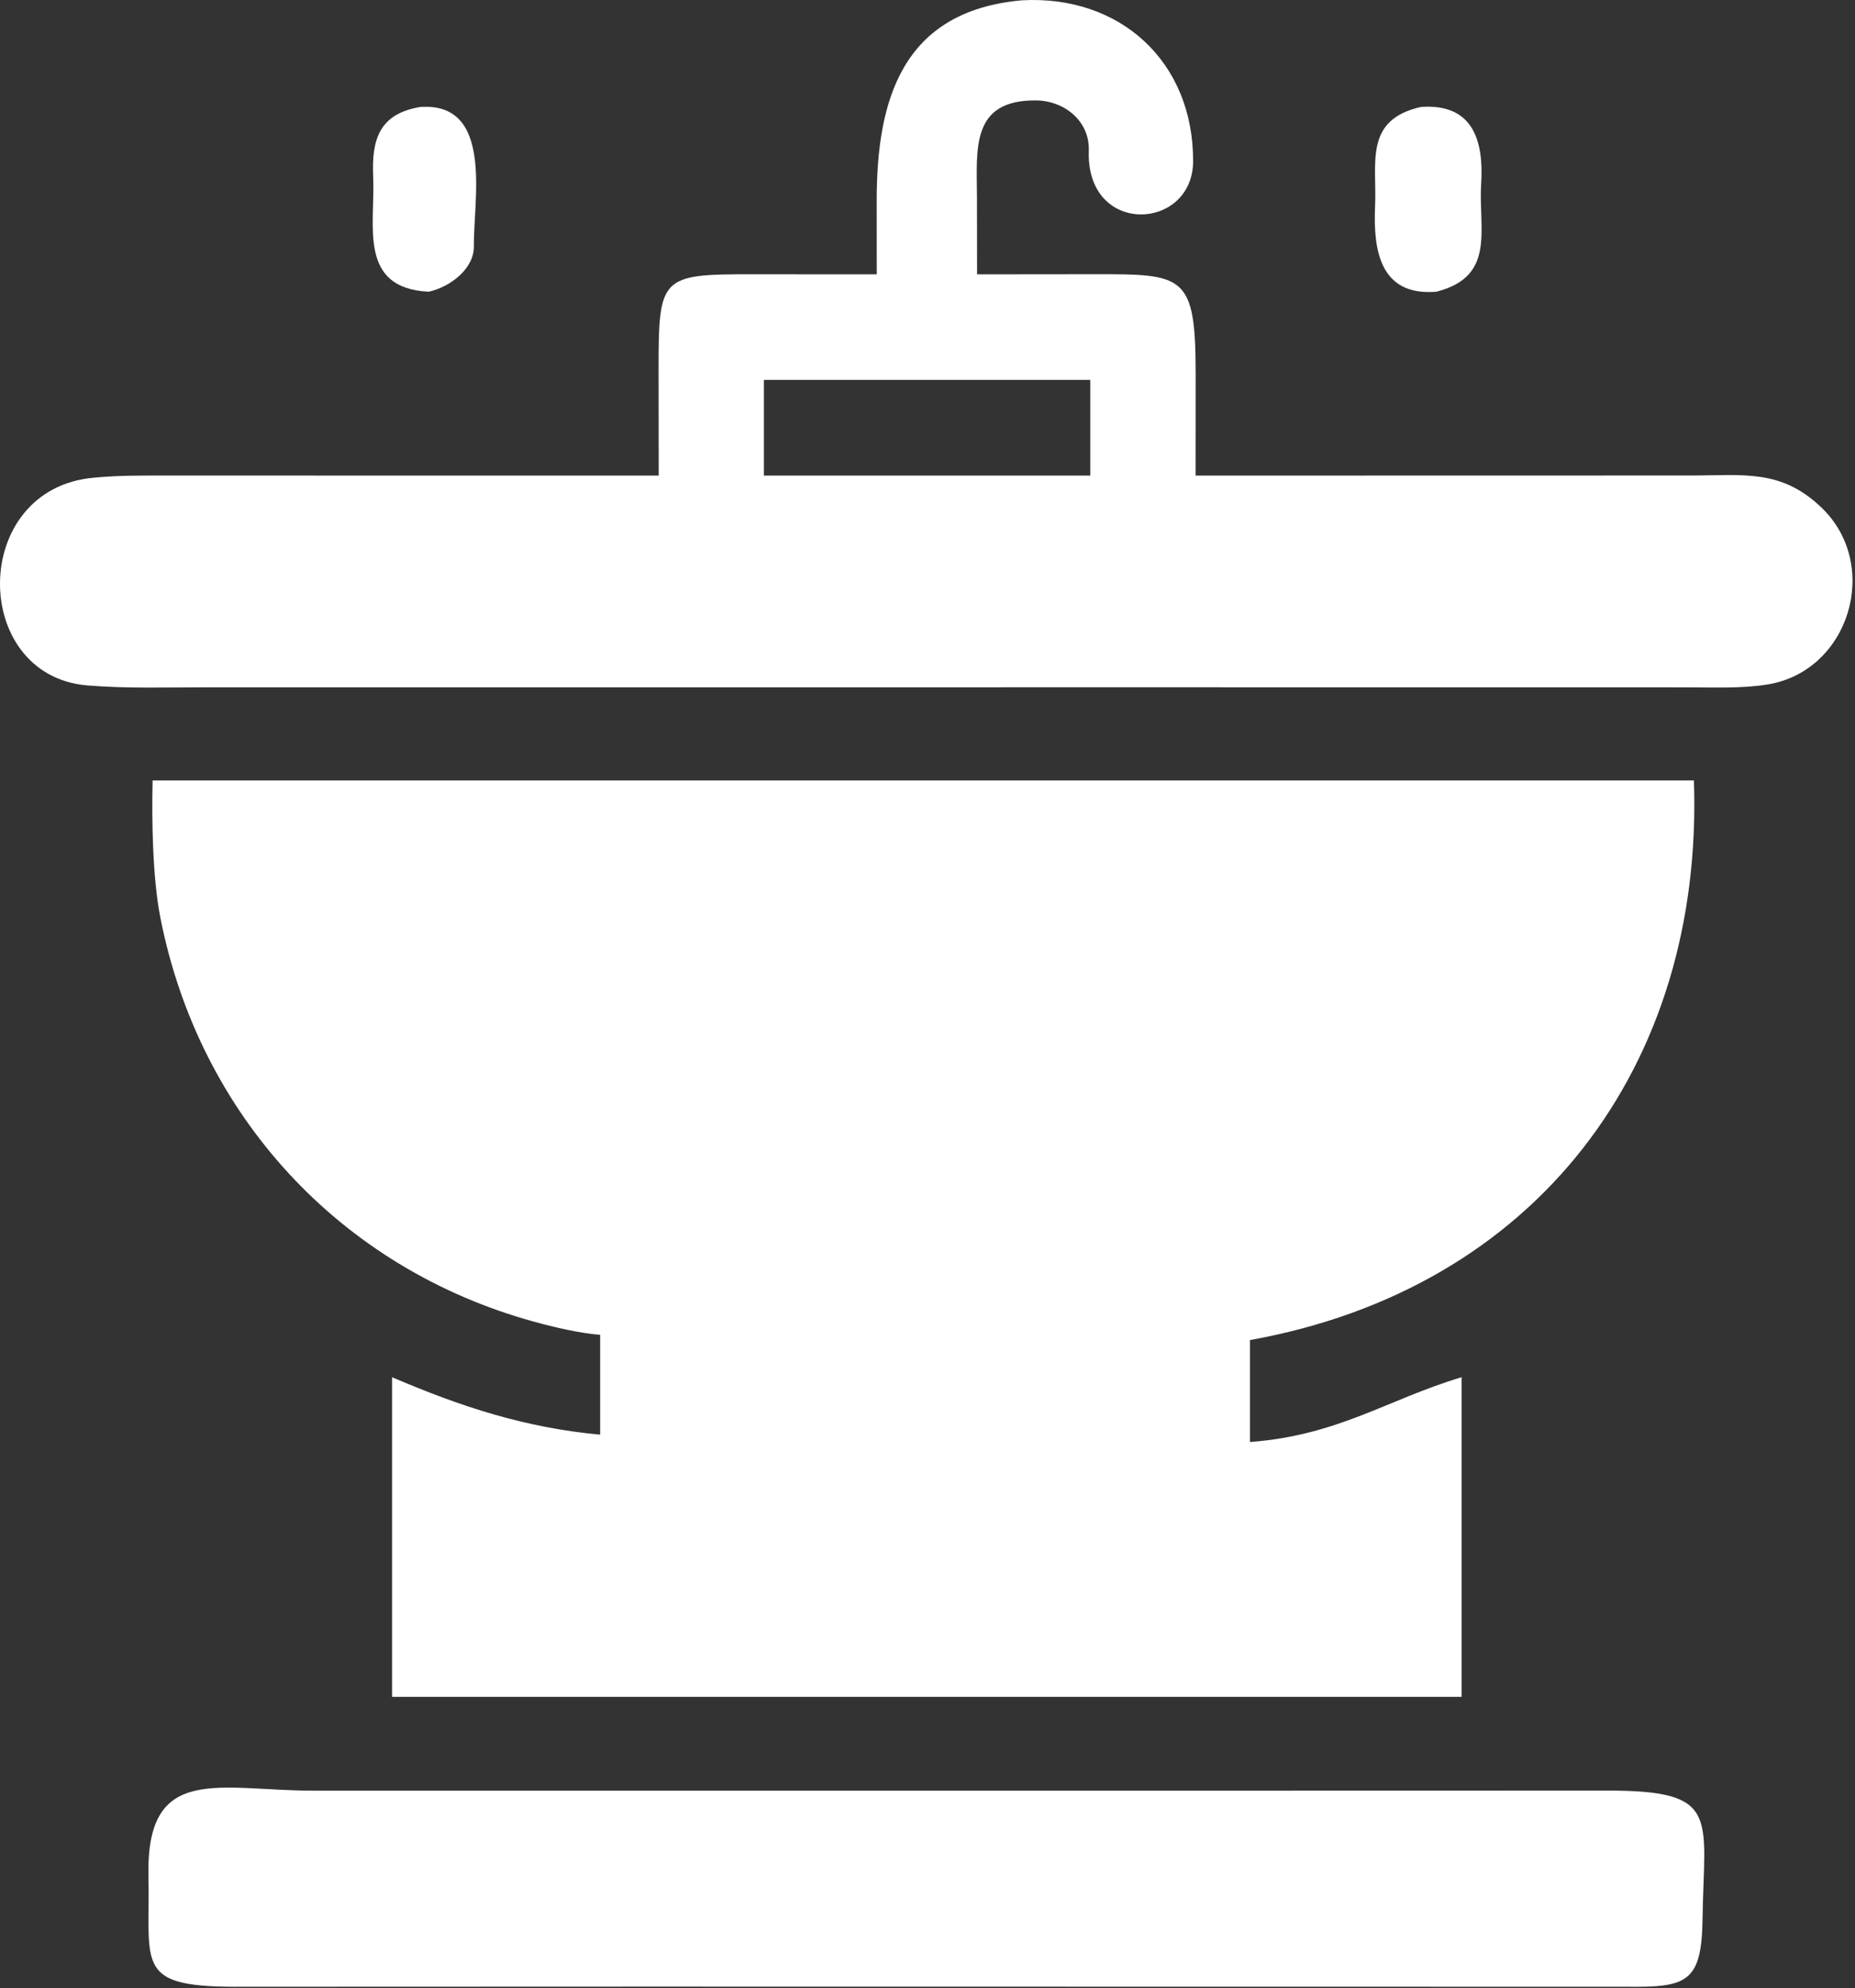 <svg width="730" height="782" viewBox="0 0 730 782" fill="none" xmlns="http://www.w3.org/2000/svg">
<rect x="0" y="0" width="730" height="782" fill="#333333" stroke="none"/>
<path d="M345.028 107.911L345.01 78.729C345.024 39.345 354.986 4.339 402.11 0.126C440.88 -2.057 469.618 24.309 469.528 63.387C469.464 91.001 427.16 93.055 428.482 59.102C428.77 47.528 418.804 39.637 407.796 39.506C381.958 39.2 384.4 58.643 384.468 77.297L384.512 107.911L430.716 107.863C465.912 107.839 470.522 107.919 470.528 146.985L470.504 187.079L665.378 187.039C686.03 187.031 700.982 184.355 716.95 199.793C740.324 222.391 727.844 263.833 695.794 269.199C685.738 270.883 674.358 270.369 664.134 270.363L456.802 270.341L80.596 270.357C65.436 270.357 49.413 270.867 34.342 269.603C-11.774 265.735 -11.996 192.135 37.016 187.889C46.789 186.953 55.91 187.057 65.698 187.059L259.216 187.079L259.172 146.075C259.158 108.721 259.706 107.831 296.376 107.885L345.028 107.911ZM300.618 149.425V187.079H429.066V149.425H300.618Z" fill="white"/>
<path d="M168.674 114.75C140.754 113.31 147.714 88.712 146.86 69.492C146.208 54.856 149.222 44.746 165.462 42.068C194.418 40.139 186.278 78.638 186.48 96.953C186.576 105.69 177.138 112.932 168.674 114.75Z" fill="white"/>
<path d="M565.242 114.75C542.902 116.586 540.388 98.076 541.134 81.187C541.892 64.018 536.688 47.177 559.17 42.068C579.512 40.617 583.98 55.073 582.886 72.309C581.746 90.264 588.852 108.738 565.242 114.75Z" fill="white"/>
<path d="M236.176 525.052C228.038 524.414 218.088 522.068 210.09 519.866C133.73 498.848 78.296 438.496 63.082 360.816C60.034 345.252 59.684 322.618 60.06 306.99H666.61C670.5 419.472 604.52 506.924 491.896 527.112V567.21C526.728 564.596 545.876 550.518 575.178 541.726V572.258V667.45H154.3V541.726C181.352 553.322 206.598 561.598 236.176 564.322V525.052Z" fill="white"/>
<path d="M253.803 781.438L95.957 781.492C52.347 781.864 59.183 773.764 58.425 737.888C57.485 693.37 86.159 704.352 123.311 704.354L476.623 704.36L632.123 704.324C677.299 704.236 670.587 714.25 670.003 754.934C669.645 780.002 663.657 781.748 639.845 781.49L253.803 781.438Z" fill="white"/>
</svg>
